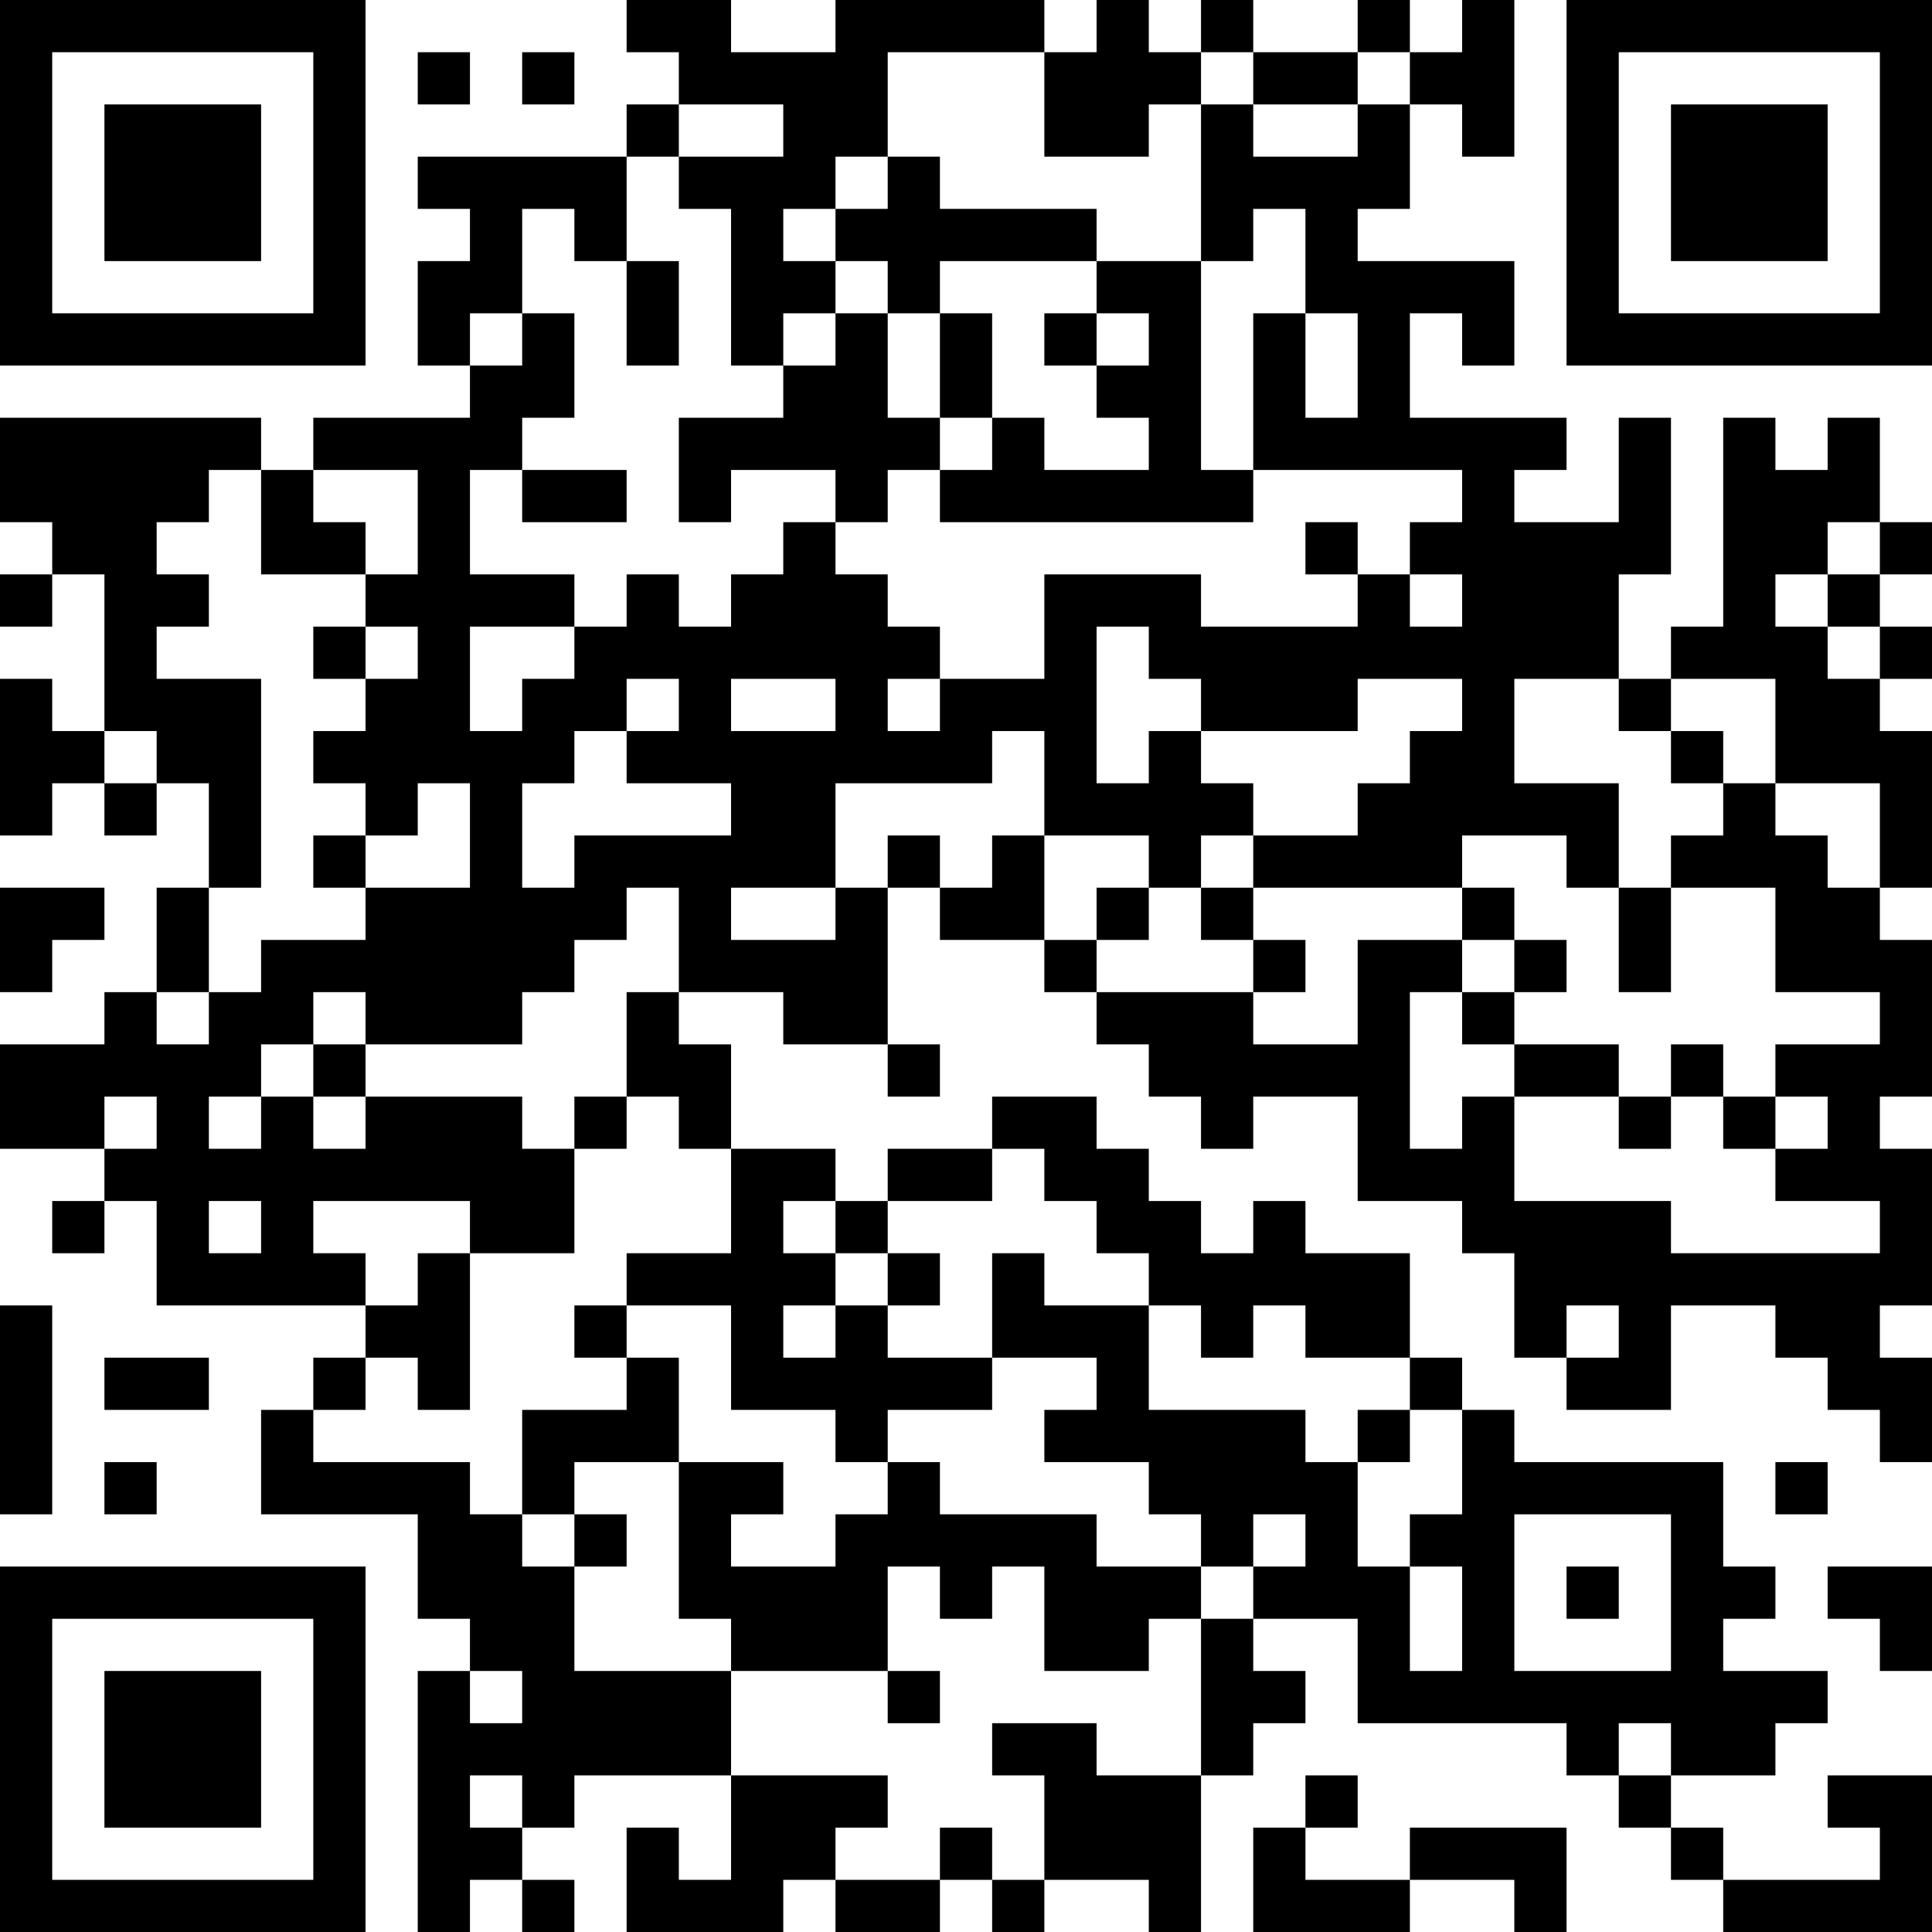 <?xml version="1.0" encoding="UTF-8"?>
<svg xmlns="http://www.w3.org/2000/svg" version="1.1" width="250" height="250" viewBox="0 0 250 250"><rect x="0" y="0" width="250" height="250" fill="#ffffff"/><g transform="scale(6.757)"><g transform="translate(0,0)"><path fill-rule="evenodd" d="M12 0L12 1L13 1L13 2L12 2L12 3L8 3L8 4L9 4L9 5L8 5L8 7L9 7L9 8L6 8L6 9L5 9L5 8L0 8L0 10L1 10L1 11L0 11L0 12L1 12L1 11L2 11L2 14L1 14L1 13L0 13L0 16L1 16L1 15L2 15L2 16L3 16L3 15L4 15L4 17L3 17L3 19L2 19L2 20L0 20L0 22L2 22L2 23L1 23L1 24L2 24L2 23L3 23L3 25L7 25L7 26L6 26L6 27L5 27L5 29L8 29L8 31L9 31L9 32L8 32L8 37L9 37L9 36L10 36L10 37L11 37L11 36L10 36L10 35L11 35L11 34L14 34L14 36L13 36L13 35L12 35L12 37L15 37L15 36L16 36L16 37L18 37L18 36L19 36L19 37L20 37L20 36L22 36L22 37L23 37L23 34L24 34L24 33L25 33L25 32L24 32L24 31L26 31L26 33L30 33L30 34L31 34L31 35L32 35L32 36L33 36L33 37L37 37L37 34L35 34L35 35L36 35L36 36L33 36L33 35L32 35L32 34L34 34L34 33L35 33L35 32L33 32L33 31L34 31L34 30L33 30L33 28L29 28L29 27L28 27L28 26L27 26L27 24L25 24L25 23L24 23L24 24L23 24L23 23L22 23L22 22L21 22L21 21L19 21L19 22L17 22L17 23L16 23L16 22L14 22L14 20L13 20L13 19L15 19L15 20L17 20L17 21L18 21L18 20L17 20L17 17L18 17L18 18L20 18L20 19L21 19L21 20L22 20L22 21L23 21L23 22L24 22L24 21L26 21L26 23L28 23L28 24L29 24L29 26L30 26L30 27L32 27L32 25L34 25L34 26L35 26L35 27L36 27L36 28L37 28L37 26L36 26L36 25L37 25L37 22L36 22L36 21L37 21L37 18L36 18L36 17L37 17L37 14L36 14L36 13L37 13L37 12L36 12L36 11L37 11L37 10L36 10L36 8L35 8L35 9L34 9L34 8L33 8L33 12L32 12L32 13L31 13L31 11L32 11L32 8L31 8L31 10L29 10L29 9L30 9L30 8L27 8L27 6L28 6L28 7L29 7L29 5L26 5L26 4L27 4L27 2L28 2L28 3L29 3L29 0L28 0L28 1L27 1L27 0L26 0L26 1L24 1L24 0L23 0L23 1L22 1L22 0L21 0L21 1L20 1L20 0L16 0L16 1L14 1L14 0ZM8 1L8 2L9 2L9 1ZM10 1L10 2L11 2L11 1ZM17 1L17 3L16 3L16 4L15 4L15 5L16 5L16 6L15 6L15 7L14 7L14 4L13 4L13 3L15 3L15 2L13 2L13 3L12 3L12 5L11 5L11 4L10 4L10 6L9 6L9 7L10 7L10 6L11 6L11 8L10 8L10 9L9 9L9 11L11 11L11 12L9 12L9 14L10 14L10 13L11 13L11 12L12 12L12 11L13 11L13 12L14 12L14 11L15 11L15 10L16 10L16 11L17 11L17 12L18 12L18 13L17 13L17 14L18 14L18 13L20 13L20 11L23 11L23 12L26 12L26 11L27 11L27 12L28 12L28 11L27 11L27 10L28 10L28 9L24 9L24 6L25 6L25 8L26 8L26 6L25 6L25 4L24 4L24 5L23 5L23 2L24 2L24 3L26 3L26 2L27 2L27 1L26 1L26 2L24 2L24 1L23 1L23 2L22 2L22 3L20 3L20 1ZM17 3L17 4L16 4L16 5L17 5L17 6L16 6L16 7L15 7L15 8L13 8L13 10L14 10L14 9L16 9L16 10L17 10L17 9L18 9L18 10L24 10L24 9L23 9L23 5L21 5L21 4L18 4L18 3ZM12 5L12 7L13 7L13 5ZM18 5L18 6L17 6L17 8L18 8L18 9L19 9L19 8L20 8L20 9L22 9L22 8L21 8L21 7L22 7L22 6L21 6L21 5ZM18 6L18 8L19 8L19 6ZM20 6L20 7L21 7L21 6ZM4 9L4 10L3 10L3 11L4 11L4 12L3 12L3 13L5 13L5 17L4 17L4 19L3 19L3 20L4 20L4 19L5 19L5 18L7 18L7 17L9 17L9 15L8 15L8 16L7 16L7 15L6 15L6 14L7 14L7 13L8 13L8 12L7 12L7 11L8 11L8 9L6 9L6 10L7 10L7 11L5 11L5 9ZM10 9L10 10L12 10L12 9ZM25 10L25 11L26 11L26 10ZM35 10L35 11L34 11L34 12L35 12L35 13L36 13L36 12L35 12L35 11L36 11L36 10ZM6 12L6 13L7 13L7 12ZM21 12L21 15L22 15L22 14L23 14L23 15L24 15L24 16L23 16L23 17L22 17L22 16L20 16L20 14L19 14L19 15L16 15L16 17L14 17L14 18L16 18L16 17L17 17L17 16L18 16L18 17L19 17L19 16L20 16L20 18L21 18L21 19L24 19L24 20L26 20L26 18L28 18L28 19L27 19L27 22L28 22L28 21L29 21L29 23L32 23L32 24L36 24L36 23L34 23L34 22L35 22L35 21L34 21L34 20L36 20L36 19L34 19L34 17L32 17L32 16L33 16L33 15L34 15L34 16L35 16L35 17L36 17L36 15L34 15L34 13L32 13L32 14L31 14L31 13L29 13L29 15L31 15L31 17L30 17L30 16L28 16L28 17L24 17L24 16L26 16L26 15L27 15L27 14L28 14L28 13L26 13L26 14L23 14L23 13L22 13L22 12ZM12 13L12 14L11 14L11 15L10 15L10 17L11 17L11 16L14 16L14 15L12 15L12 14L13 14L13 13ZM14 13L14 14L16 14L16 13ZM2 14L2 15L3 15L3 14ZM32 14L32 15L33 15L33 14ZM6 16L6 17L7 17L7 16ZM0 17L0 19L1 19L1 18L2 18L2 17ZM12 17L12 18L11 18L11 19L10 19L10 20L7 20L7 19L6 19L6 20L5 20L5 21L4 21L4 22L5 22L5 21L6 21L6 22L7 22L7 21L10 21L10 22L11 22L11 24L9 24L9 23L6 23L6 24L7 24L7 25L8 25L8 24L9 24L9 27L8 27L8 26L7 26L7 27L6 27L6 28L9 28L9 29L10 29L10 30L11 30L11 32L14 32L14 34L17 34L17 35L16 35L16 36L18 36L18 35L19 35L19 36L20 36L20 34L19 34L19 33L21 33L21 34L23 34L23 31L24 31L24 30L25 30L25 29L24 29L24 30L23 30L23 29L22 29L22 28L20 28L20 27L21 27L21 26L19 26L19 24L20 24L20 25L22 25L22 27L25 27L25 28L26 28L26 30L27 30L27 32L28 32L28 30L27 30L27 29L28 29L28 27L27 27L27 26L25 26L25 25L24 25L24 26L23 26L23 25L22 25L22 24L21 24L21 23L20 23L20 22L19 22L19 23L17 23L17 24L16 24L16 23L15 23L15 24L16 24L16 25L15 25L15 26L16 26L16 25L17 25L17 26L19 26L19 27L17 27L17 28L16 28L16 27L14 27L14 25L12 25L12 24L14 24L14 22L13 22L13 21L12 21L12 19L13 19L13 17ZM21 17L21 18L22 18L22 17ZM23 17L23 18L24 18L24 19L25 19L25 18L24 18L24 17ZM28 17L28 18L29 18L29 19L28 19L28 20L29 20L29 21L31 21L31 22L32 22L32 21L33 21L33 22L34 22L34 21L33 21L33 20L32 20L32 21L31 21L31 20L29 20L29 19L30 19L30 18L29 18L29 17ZM31 17L31 19L32 19L32 17ZM6 20L6 21L7 21L7 20ZM2 21L2 22L3 22L3 21ZM11 21L11 22L12 22L12 21ZM4 23L4 24L5 24L5 23ZM17 24L17 25L18 25L18 24ZM0 25L0 29L1 29L1 25ZM11 25L11 26L12 26L12 27L10 27L10 29L11 29L11 30L12 30L12 29L11 29L11 28L13 28L13 31L14 31L14 32L17 32L17 33L18 33L18 32L17 32L17 30L18 30L18 31L19 31L19 30L20 30L20 32L22 32L22 31L23 31L23 30L21 30L21 29L18 29L18 28L17 28L17 29L16 29L16 30L14 30L14 29L15 29L15 28L13 28L13 26L12 26L12 25ZM30 25L30 26L31 26L31 25ZM2 26L2 27L4 27L4 26ZM26 27L26 28L27 28L27 27ZM2 28L2 29L3 29L3 28ZM34 28L34 29L35 29L35 28ZM29 29L29 32L32 32L32 29ZM30 30L30 31L31 31L31 30ZM35 30L35 31L36 31L36 32L37 32L37 30ZM9 32L9 33L10 33L10 32ZM31 33L31 34L32 34L32 33ZM9 34L9 35L10 35L10 34ZM25 34L25 35L24 35L24 37L27 37L27 36L29 36L29 37L30 37L30 35L27 35L27 36L25 36L25 35L26 35L26 34ZM0 0L0 7L7 7L7 0ZM1 1L1 6L6 6L6 1ZM2 2L2 5L5 5L5 2ZM30 0L30 7L37 7L37 0ZM31 1L31 6L36 6L36 1ZM32 2L32 5L35 5L35 2ZM0 30L0 37L7 37L7 30ZM1 31L1 36L6 36L6 31ZM2 32L2 35L5 35L5 32Z" fill="#000000"/></g></g></svg>
